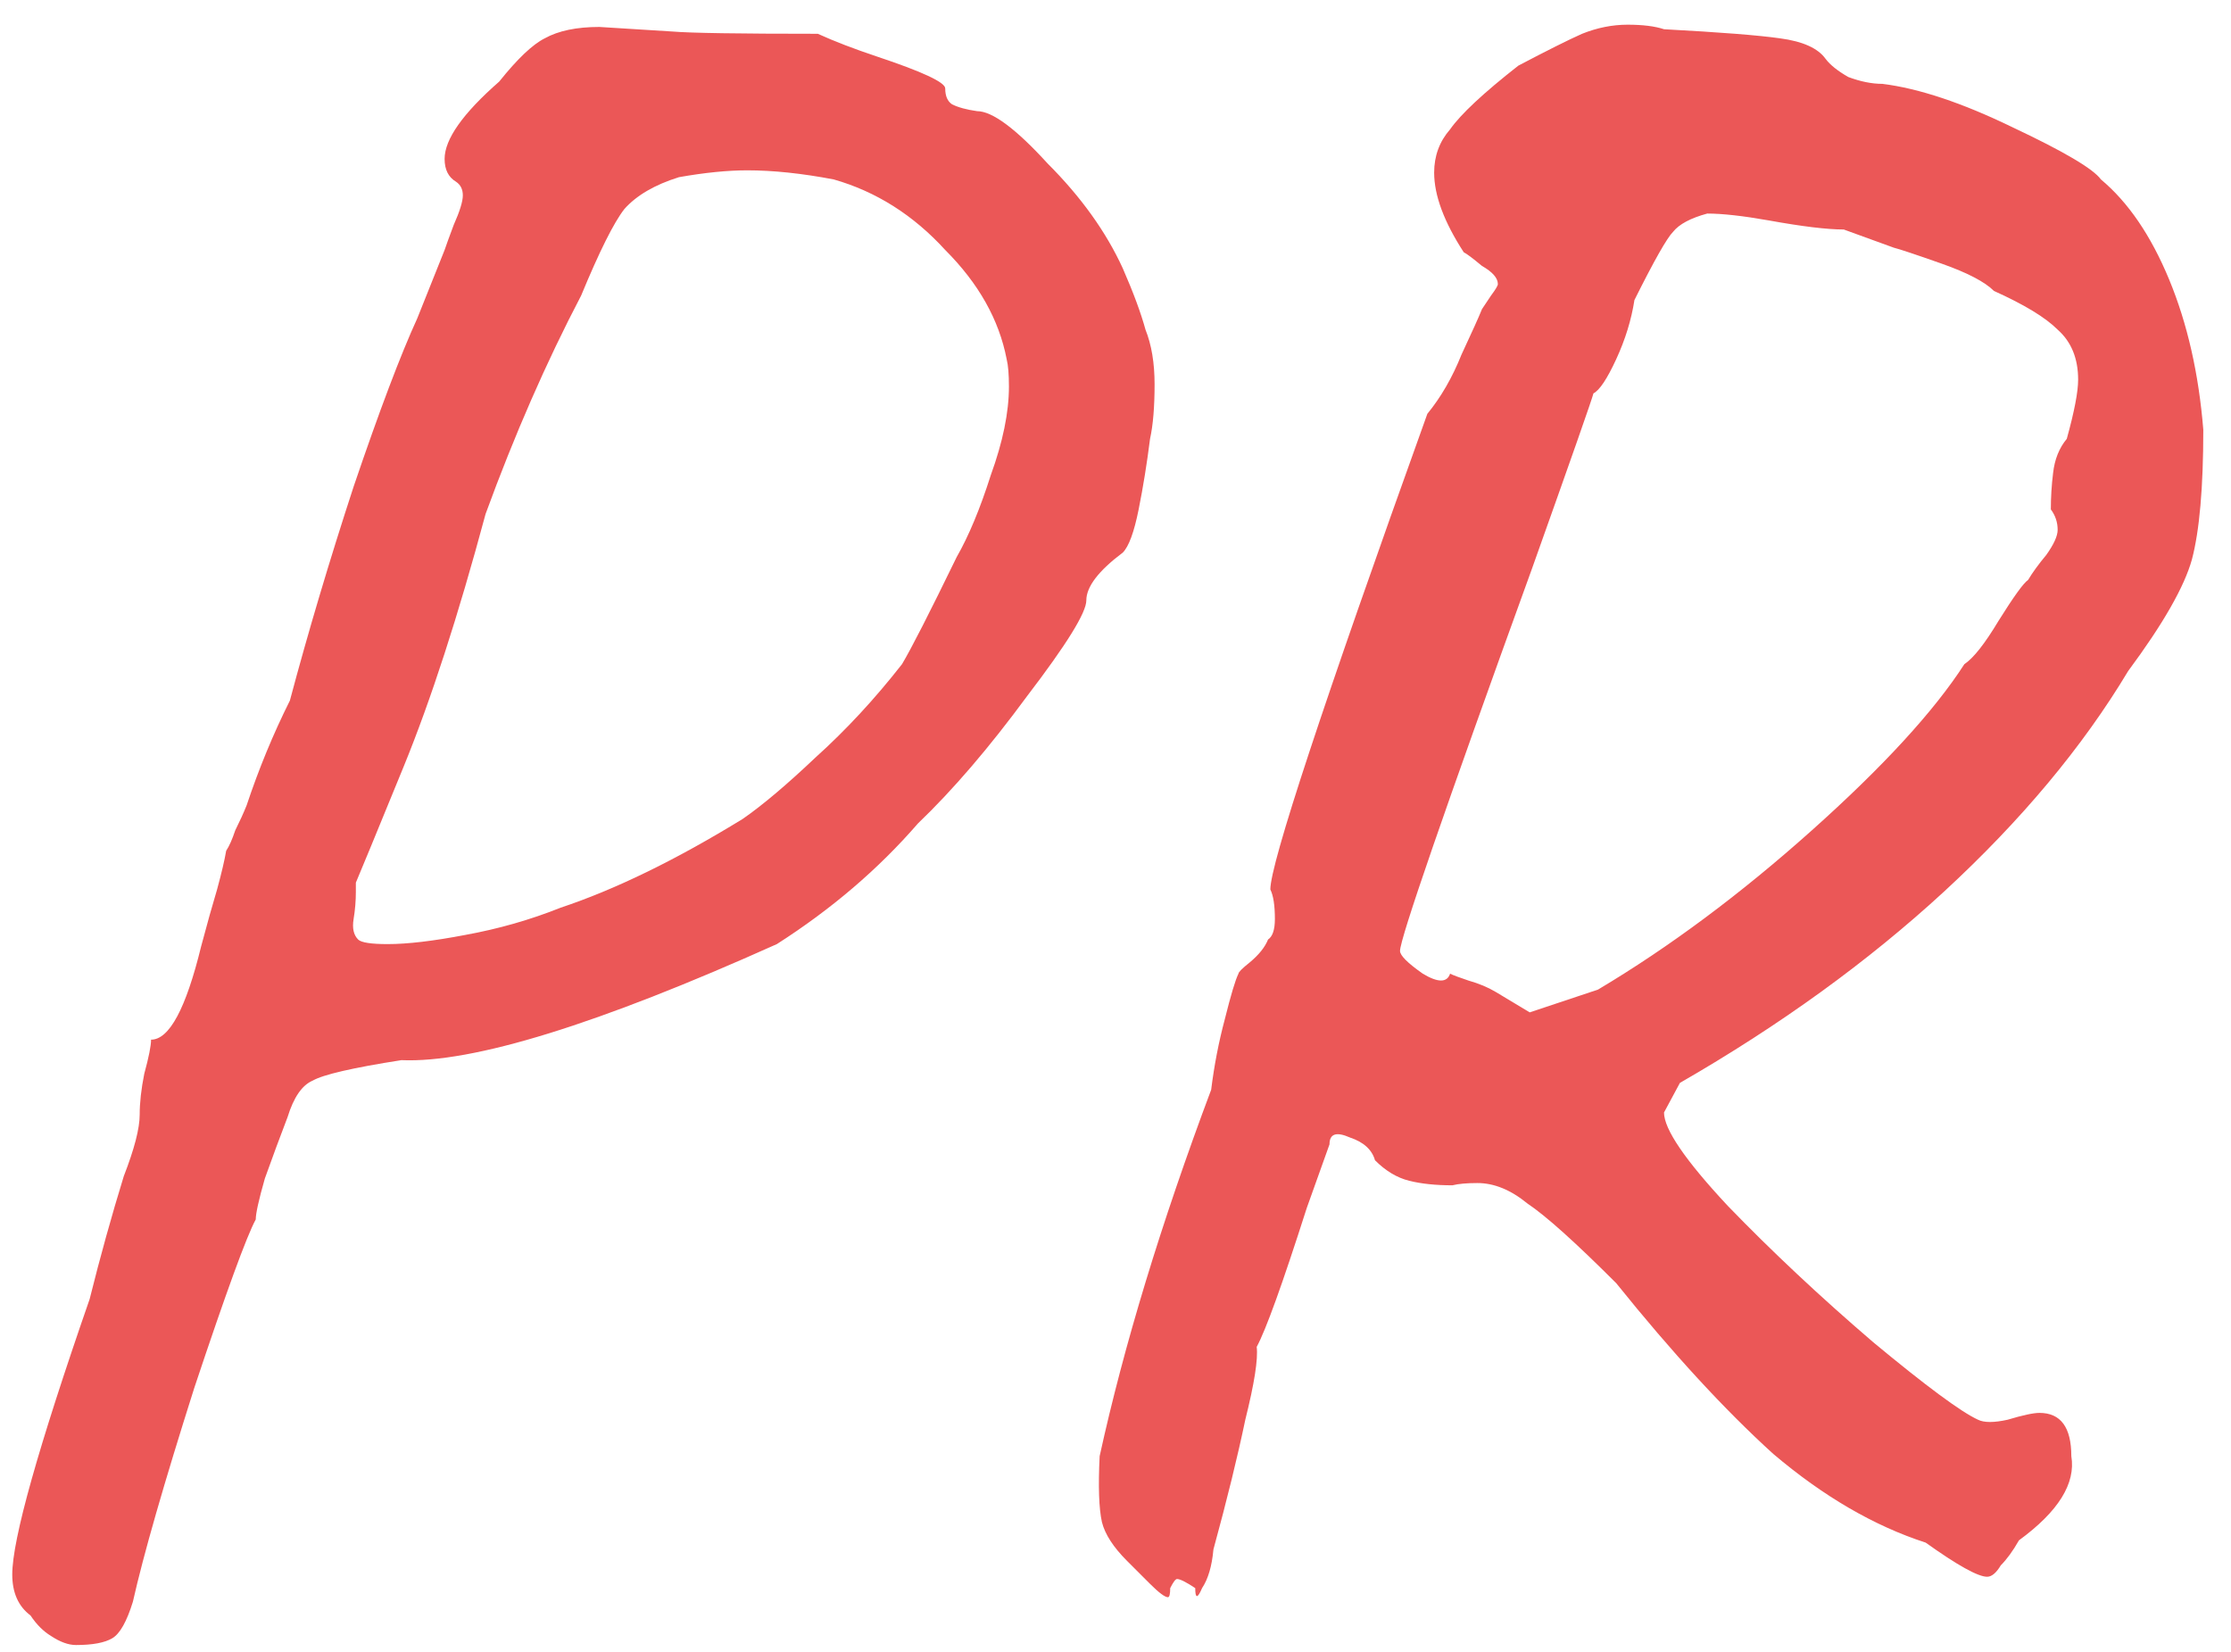 <?xml version="1.0" encoding="UTF-8"?> <svg xmlns="http://www.w3.org/2000/svg" width="77" height="57" viewBox="0 0 77 57" fill="none"> <path d="M2.622 56.77C2.361 56.77 2.073 56.665 1.758 56.456C1.497 56.298 1.261 56.063 1.052 55.749C0.633 55.435 0.423 54.963 0.423 54.335C0.423 53.131 1.313 49.963 3.094 44.832C3.46 43.366 3.853 41.953 4.272 40.591C4.638 39.649 4.821 38.942 4.821 38.471C4.821 38.052 4.874 37.581 4.979 37.057C5.136 36.481 5.214 36.089 5.214 35.879C5.842 35.879 6.418 34.806 6.942 32.659C7.151 31.874 7.335 31.219 7.492 30.696C7.649 30.12 7.753 29.675 7.806 29.36C7.911 29.203 8.015 28.968 8.12 28.654C8.277 28.34 8.408 28.052 8.513 27.79C8.932 26.533 9.429 25.329 10.005 24.177C10.633 21.821 11.366 19.36 12.204 16.795C13.094 14.177 13.827 12.239 14.403 10.983L15.345 8.627C15.398 8.47 15.502 8.182 15.659 7.763C15.869 7.292 15.974 6.951 15.974 6.742C15.974 6.533 15.895 6.375 15.738 6.271C15.476 6.114 15.345 5.852 15.345 5.485C15.345 4.805 15.974 3.915 17.23 2.815C17.858 2.03 18.382 1.532 18.801 1.323C19.272 1.061 19.9 0.93 20.686 0.93L23.199 1.087C23.827 1.14 25.503 1.166 28.225 1.166C28.801 1.428 29.482 1.689 30.267 1.951C31.838 2.475 32.623 2.841 32.623 3.051C32.623 3.313 32.702 3.496 32.859 3.6C33.068 3.705 33.356 3.784 33.723 3.836C34.246 3.836 35.058 4.438 36.157 5.642C37.309 6.794 38.173 7.999 38.749 9.255C39.116 10.093 39.377 10.8 39.535 11.376C39.744 11.899 39.849 12.527 39.849 13.261C39.849 14.046 39.796 14.674 39.692 15.145C39.587 15.983 39.456 16.795 39.299 17.58C39.142 18.365 38.959 18.863 38.749 19.072C37.911 19.701 37.493 20.25 37.493 20.721C37.493 21.14 36.812 22.24 35.451 24.02C34.142 25.8 32.885 27.266 31.681 28.418C30.32 29.989 28.697 31.376 26.812 32.581C20.634 35.355 16.314 36.691 13.853 36.586C12.178 36.848 11.157 37.083 10.79 37.293C10.424 37.45 10.136 37.869 9.926 38.549C9.665 39.23 9.403 39.937 9.141 40.67C8.932 41.403 8.827 41.874 8.827 42.083C8.513 42.659 7.806 44.597 6.706 47.895C5.659 51.194 4.952 53.654 4.586 55.278C4.376 55.958 4.141 56.377 3.879 56.534C3.617 56.691 3.198 56.77 2.622 56.77ZM12.361 32.423C12.466 32.528 12.806 32.581 13.382 32.581C14.063 32.581 14.953 32.476 16.052 32.266C17.204 32.057 18.303 31.743 19.351 31.324C21.236 30.696 23.33 29.675 25.634 28.261C26.314 27.79 27.152 27.083 28.147 26.14C29.194 25.198 30.189 24.125 31.131 22.921C31.445 22.397 32.074 21.166 33.016 19.229C33.435 18.496 33.828 17.554 34.194 16.402C34.613 15.25 34.822 14.229 34.822 13.339C34.822 12.92 34.796 12.606 34.744 12.397C34.482 11.035 33.775 9.779 32.623 8.627C31.524 7.423 30.241 6.611 28.775 6.192C27.676 5.983 26.681 5.878 25.791 5.878C25.11 5.878 24.325 5.957 23.435 6.114C22.597 6.375 21.969 6.742 21.55 7.213C21.183 7.684 20.686 8.679 20.058 10.198C18.853 12.501 17.754 15.014 16.759 17.737C15.816 21.245 14.874 24.151 13.932 26.455C12.989 28.758 12.44 30.093 12.282 30.46V30.774C12.282 31.088 12.256 31.402 12.204 31.717C12.152 32.031 12.204 32.266 12.361 32.423ZM40.388 54.806C40.388 55.016 40.362 55.12 40.309 55.12C40.205 55.12 39.995 54.963 39.681 54.649C39.419 54.388 39.158 54.126 38.896 53.864C38.425 53.393 38.137 52.948 38.032 52.529C37.927 52.058 37.901 51.298 37.953 50.251C38.791 46.429 40.074 42.214 41.802 37.607C41.906 36.769 42.063 35.958 42.273 35.172C42.482 34.334 42.639 33.811 42.744 33.602C42.744 33.549 42.875 33.418 43.137 33.209C43.451 32.947 43.66 32.685 43.765 32.423C43.922 32.319 44.001 32.083 44.001 31.717C44.001 31.245 43.948 30.905 43.844 30.696C43.844 29.805 45.65 24.334 49.263 14.281C49.734 13.706 50.127 13.025 50.441 12.239C50.807 11.454 51.043 10.931 51.148 10.669C51.252 10.512 51.357 10.355 51.462 10.198C51.619 9.988 51.697 9.857 51.697 9.805C51.697 9.595 51.514 9.386 51.148 9.177C50.833 8.915 50.624 8.758 50.519 8.705C49.839 7.658 49.498 6.742 49.498 5.957C49.498 5.381 49.682 4.883 50.048 4.464C50.415 3.941 51.2 3.208 52.404 2.265C53.399 1.742 54.132 1.375 54.603 1.166C55.127 0.956 55.65 0.852 56.174 0.852C56.697 0.852 57.116 0.904 57.431 1.009C59.368 1.113 60.703 1.218 61.436 1.323C62.221 1.428 62.745 1.663 63.007 2.03C63.164 2.239 63.425 2.449 63.792 2.658C64.211 2.815 64.603 2.894 64.97 2.894C66.227 3.051 67.719 3.548 69.447 4.386C71.227 5.224 72.248 5.826 72.51 6.192C73.452 6.978 74.237 8.129 74.866 9.648C75.494 11.166 75.887 12.894 76.044 14.831C76.044 16.821 75.913 18.313 75.651 19.308C75.389 20.25 74.656 21.533 73.452 23.156C71.881 25.774 69.761 28.313 67.091 30.774C64.473 33.183 61.436 35.382 57.98 37.371L57.431 38.392C57.431 38.968 58.163 40.041 59.63 41.612C61.148 43.183 62.823 44.754 64.656 46.324C66.488 47.843 67.693 48.733 68.269 48.995C68.478 49.099 68.818 49.099 69.29 48.995C69.813 48.838 70.18 48.759 70.389 48.759C71.122 48.759 71.489 49.256 71.489 50.251C71.646 51.194 71.043 52.162 69.682 53.157C69.473 53.524 69.263 53.812 69.054 54.021C68.897 54.283 68.74 54.414 68.583 54.414C68.269 54.414 67.562 54.021 66.462 53.236C64.682 52.66 62.928 51.639 61.2 50.173C59.525 48.654 57.718 46.691 55.781 44.282C54.368 42.869 53.347 41.953 52.718 41.534C52.142 41.062 51.566 40.827 50.99 40.827C50.624 40.827 50.336 40.853 50.127 40.905C49.551 40.905 49.053 40.853 48.634 40.748C48.215 40.644 47.823 40.408 47.456 40.041C47.352 39.675 47.064 39.413 46.593 39.256C46.121 39.047 45.886 39.125 45.886 39.492L45.1 41.691C44.263 44.309 43.687 45.906 43.373 46.481C43.425 46.9 43.294 47.738 42.98 48.995C42.718 50.251 42.352 51.743 41.88 53.471C41.828 54.047 41.697 54.492 41.488 54.806C41.331 55.173 41.252 55.173 41.252 54.806C40.938 54.597 40.728 54.492 40.624 54.492C40.571 54.492 40.493 54.597 40.388 54.806ZM55.153 34.151C57.614 32.685 60.075 30.853 62.535 28.654C64.996 26.455 66.75 24.544 67.797 22.921C68.112 22.711 68.504 22.214 68.975 21.428C69.499 20.591 69.839 20.119 69.996 20.015C70.153 19.753 70.363 19.465 70.625 19.151C70.886 18.784 71.017 18.496 71.017 18.287C71.017 18.025 70.939 17.789 70.782 17.58C70.782 17.161 70.808 16.742 70.86 16.323C70.913 15.852 71.07 15.46 71.332 15.145C71.593 14.203 71.724 13.522 71.724 13.103C71.724 12.37 71.489 11.794 71.017 11.376C70.599 10.957 69.865 10.512 68.818 10.04C68.504 9.726 67.902 9.412 67.012 9.098C66.122 8.784 65.572 8.601 65.363 8.548L63.635 7.92C63.059 7.92 62.195 7.815 61.043 7.606C60.153 7.449 59.446 7.37 58.923 7.37C58.347 7.527 57.954 7.737 57.745 7.999C57.535 8.208 57.09 8.993 56.41 10.355C56.305 11.035 56.095 11.716 55.781 12.397C55.467 13.077 55.205 13.47 54.996 13.575C54.944 13.784 54.237 15.8 52.875 19.622C49.839 27.999 48.32 32.397 48.32 32.816C48.32 32.973 48.582 33.235 49.106 33.602C49.629 33.916 49.943 33.916 50.048 33.602C50.153 33.654 50.362 33.732 50.676 33.837C51.043 33.942 51.357 34.073 51.619 34.23L52.797 34.937L55.153 34.151Z" fill="#EB5757"></path> </svg> 